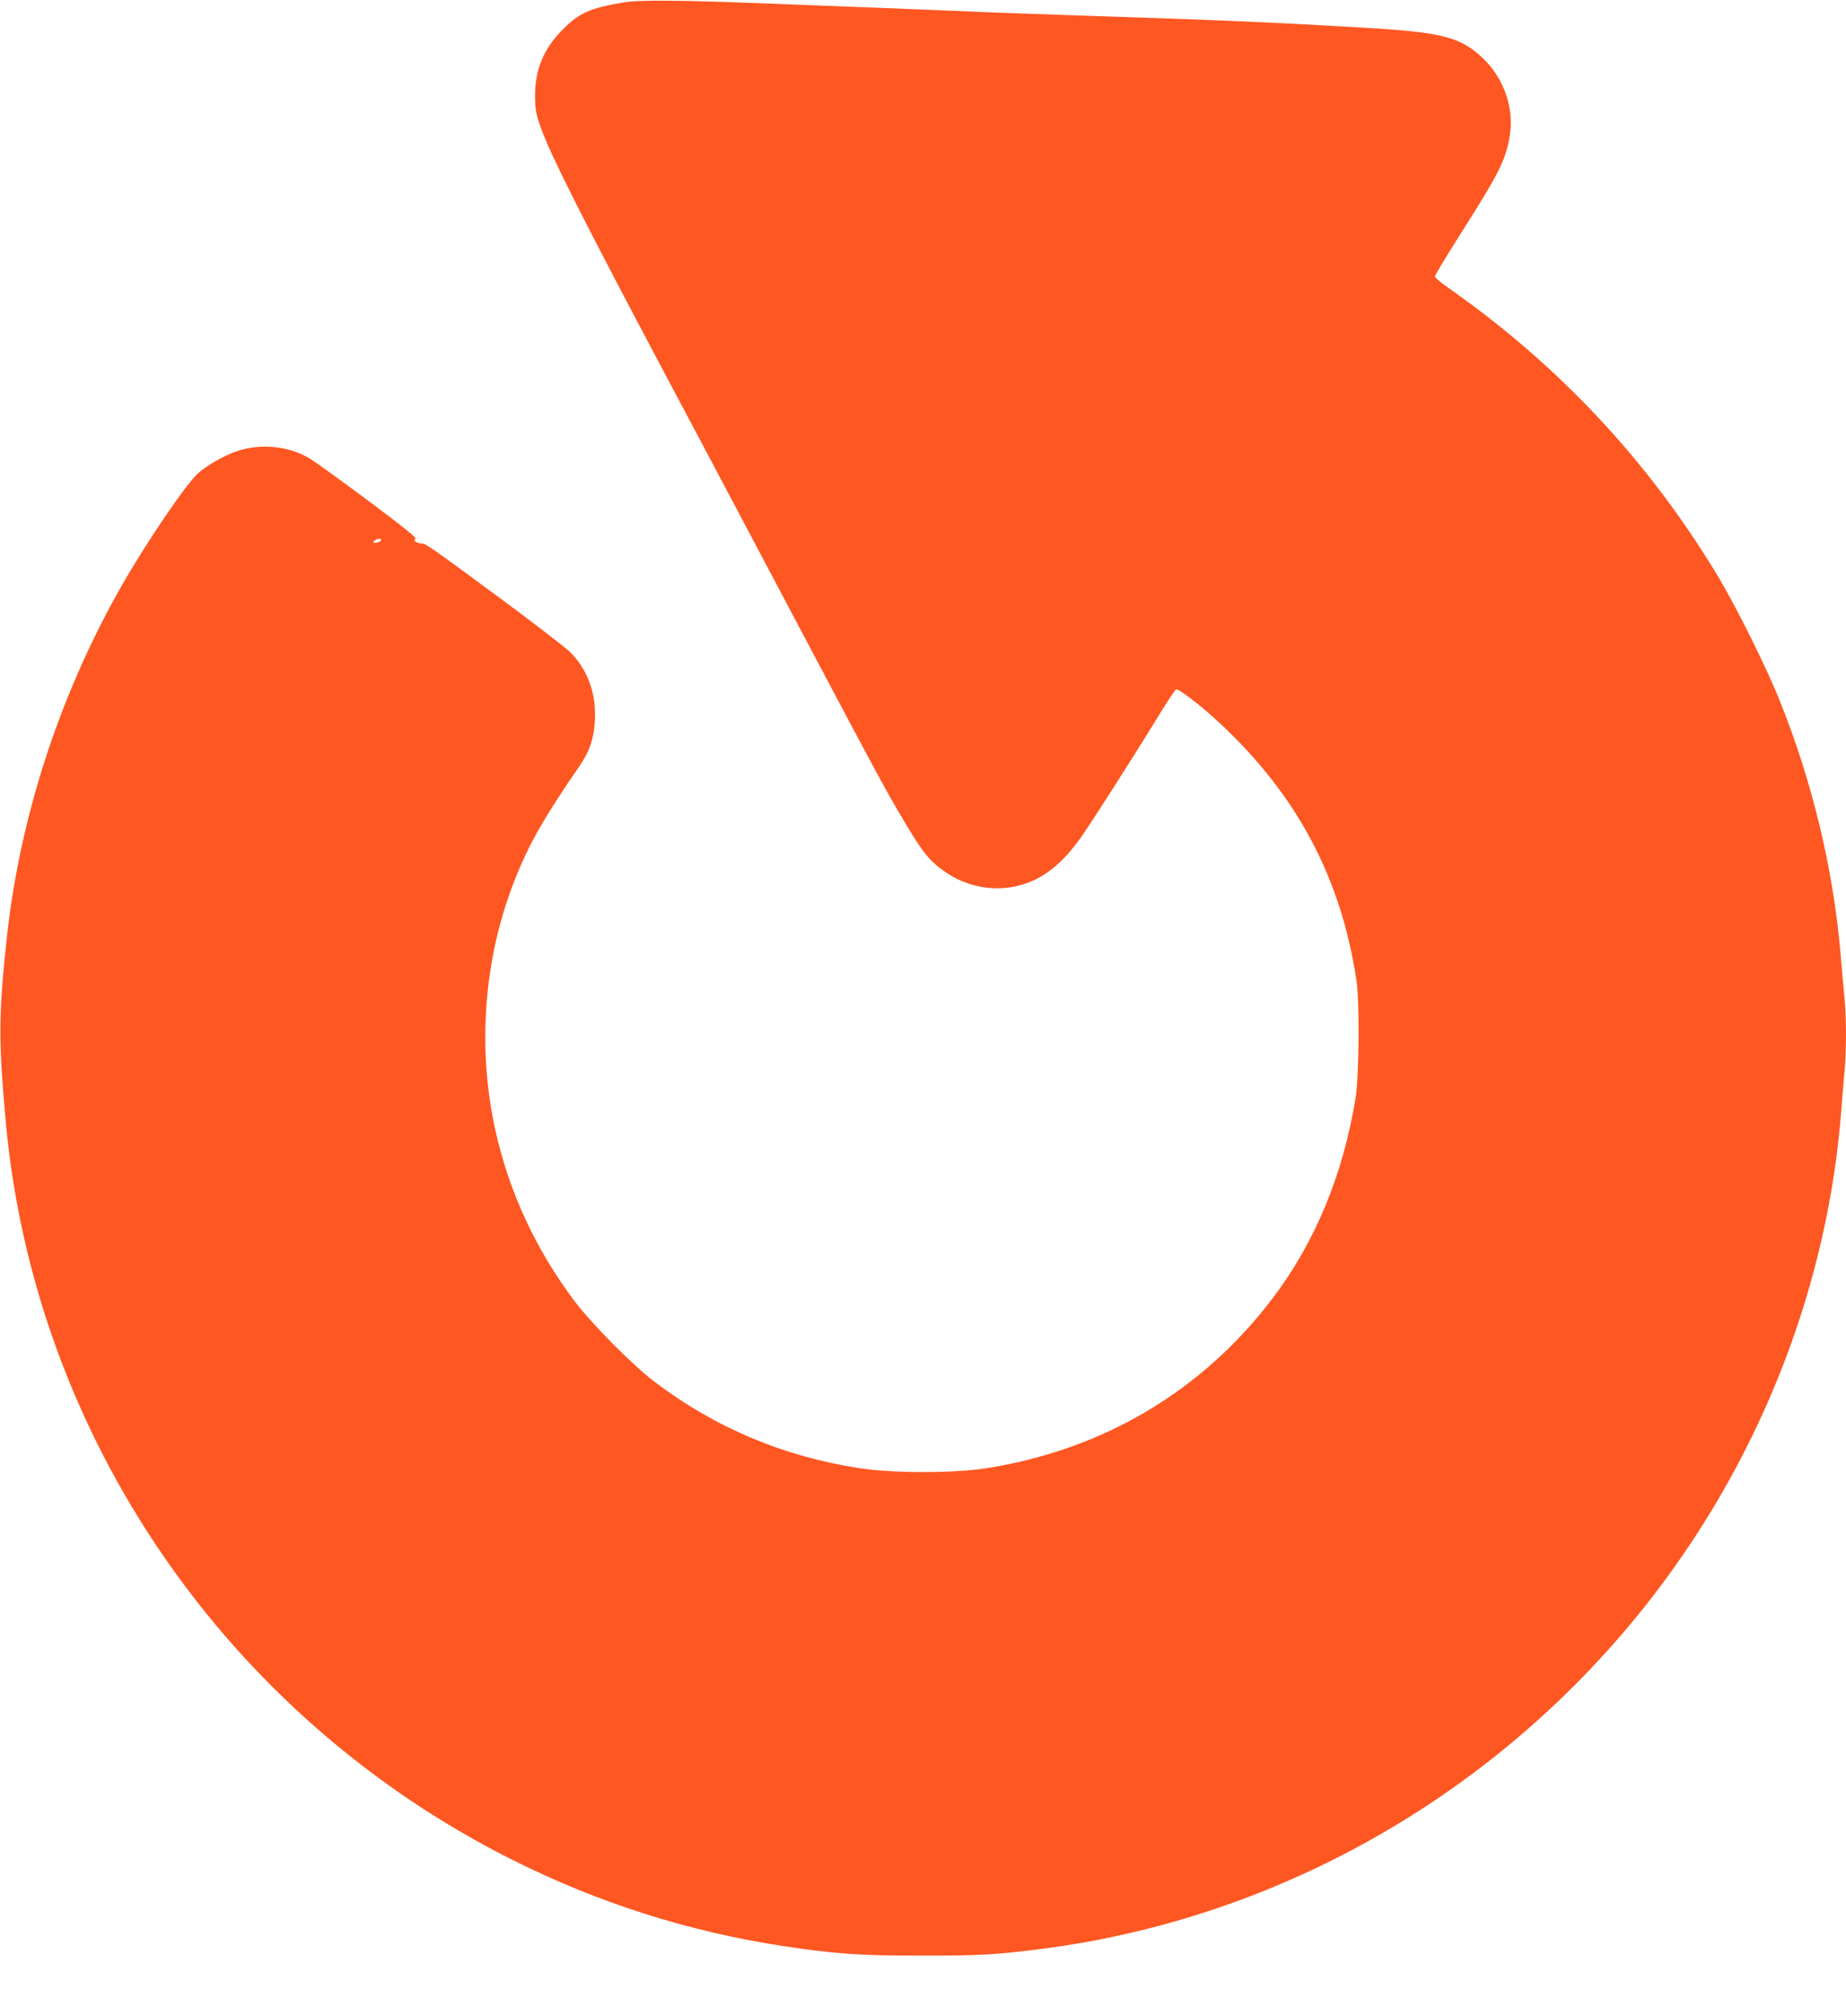 <?xml version="1.0" standalone="no"?>
<!DOCTYPE svg PUBLIC "-//W3C//DTD SVG 20010904//EN"
 "http://www.w3.org/TR/2001/REC-SVG-20010904/DTD/svg10.dtd">
<svg version="1.0" xmlns="http://www.w3.org/2000/svg"
 width="1172pt" height="1280pt" viewBox="0 0 1172 1280"
 preserveAspectRatio="xMidYMid meet">
<g transform="translate(0,1280) scale(0.1,-0.1)"
fill="#ff5722" stroke="none">
<path d="M3955 12784 c-210 -36 -277 -66 -380 -169 -122 -121 -178 -255 -178
-420 0 -84 5 -114 31 -190 56 -168 273 -599 837 -1660 161 -302 377 -710 480
-905 857 -1619 856 -1618 1002 -1865 115 -193 158 -245 258 -313 125 -85 276
-118 421 -93 168 30 301 125 434 311 63 88 339 520 490 767 58 95 110 174 117
177 15 6 161 -106 273 -211 494 -459 774 -985 872 -1638 20 -139 17 -599 -5
-740 -78 -488 -256 -919 -528 -1278 -448 -590 -1078 -963 -1824 -1079 -204
-31 -587 -31 -795 1 -485 74 -919 257 -1303 548 -143 108 -403 371 -513 518
-244 326 -411 687 -498 1075 -117 527 -75 1091 119 1586 89 229 188 403 417
735 62 91 89 172 95 289 9 168 -47 320 -157 430 -31 30 -233 186 -450 346
-456 336 -468 344 -495 344 -11 0 -27 5 -35 10 -12 8 -13 12 -2 19 10 6 -78
76 -300 242 -172 128 -338 248 -368 266 -135 82 -312 100 -465 49 -83 -28
-197 -93 -251 -144 -76 -70 -320 -429 -474 -697 -394 -687 -649 -1462 -735
-2232 -54 -494 -56 -660 -9 -1178 180 -2000 1405 -3786 3221 -4694 546 -273
1113 -453 1713 -545 331 -50 478 -61 880 -61 367 0 475 6 750 41 1547 195
2965 1019 3920 2275 676 890 1086 1958 1170 3049 6 80 15 189 20 243 13 127
13 345 0 477 -6 58 -17 184 -25 280 -46 532 -179 1087 -385 1600 -83 209 -278
600 -394 793 -439 729 -1013 1342 -1713 1831 -46 32 -83 64 -83 71 0 8 75 132
167 277 241 379 283 463 308 615 30 176 -38 369 -173 496 -143 133 -256 162
-752 191 -576 34 -880 47 -1760 76 -333 11 -699 24 -815 30 -115 5 -338 14
-495 20 -157 6 -463 18 -680 26 -565 23 -857 26 -955 8z m-1535 -3413 c0 -10
-42 -23 -49 -15 -7 6 20 24 37 24 6 0 12 -4 12 -9z"/>
</g>
</svg>
